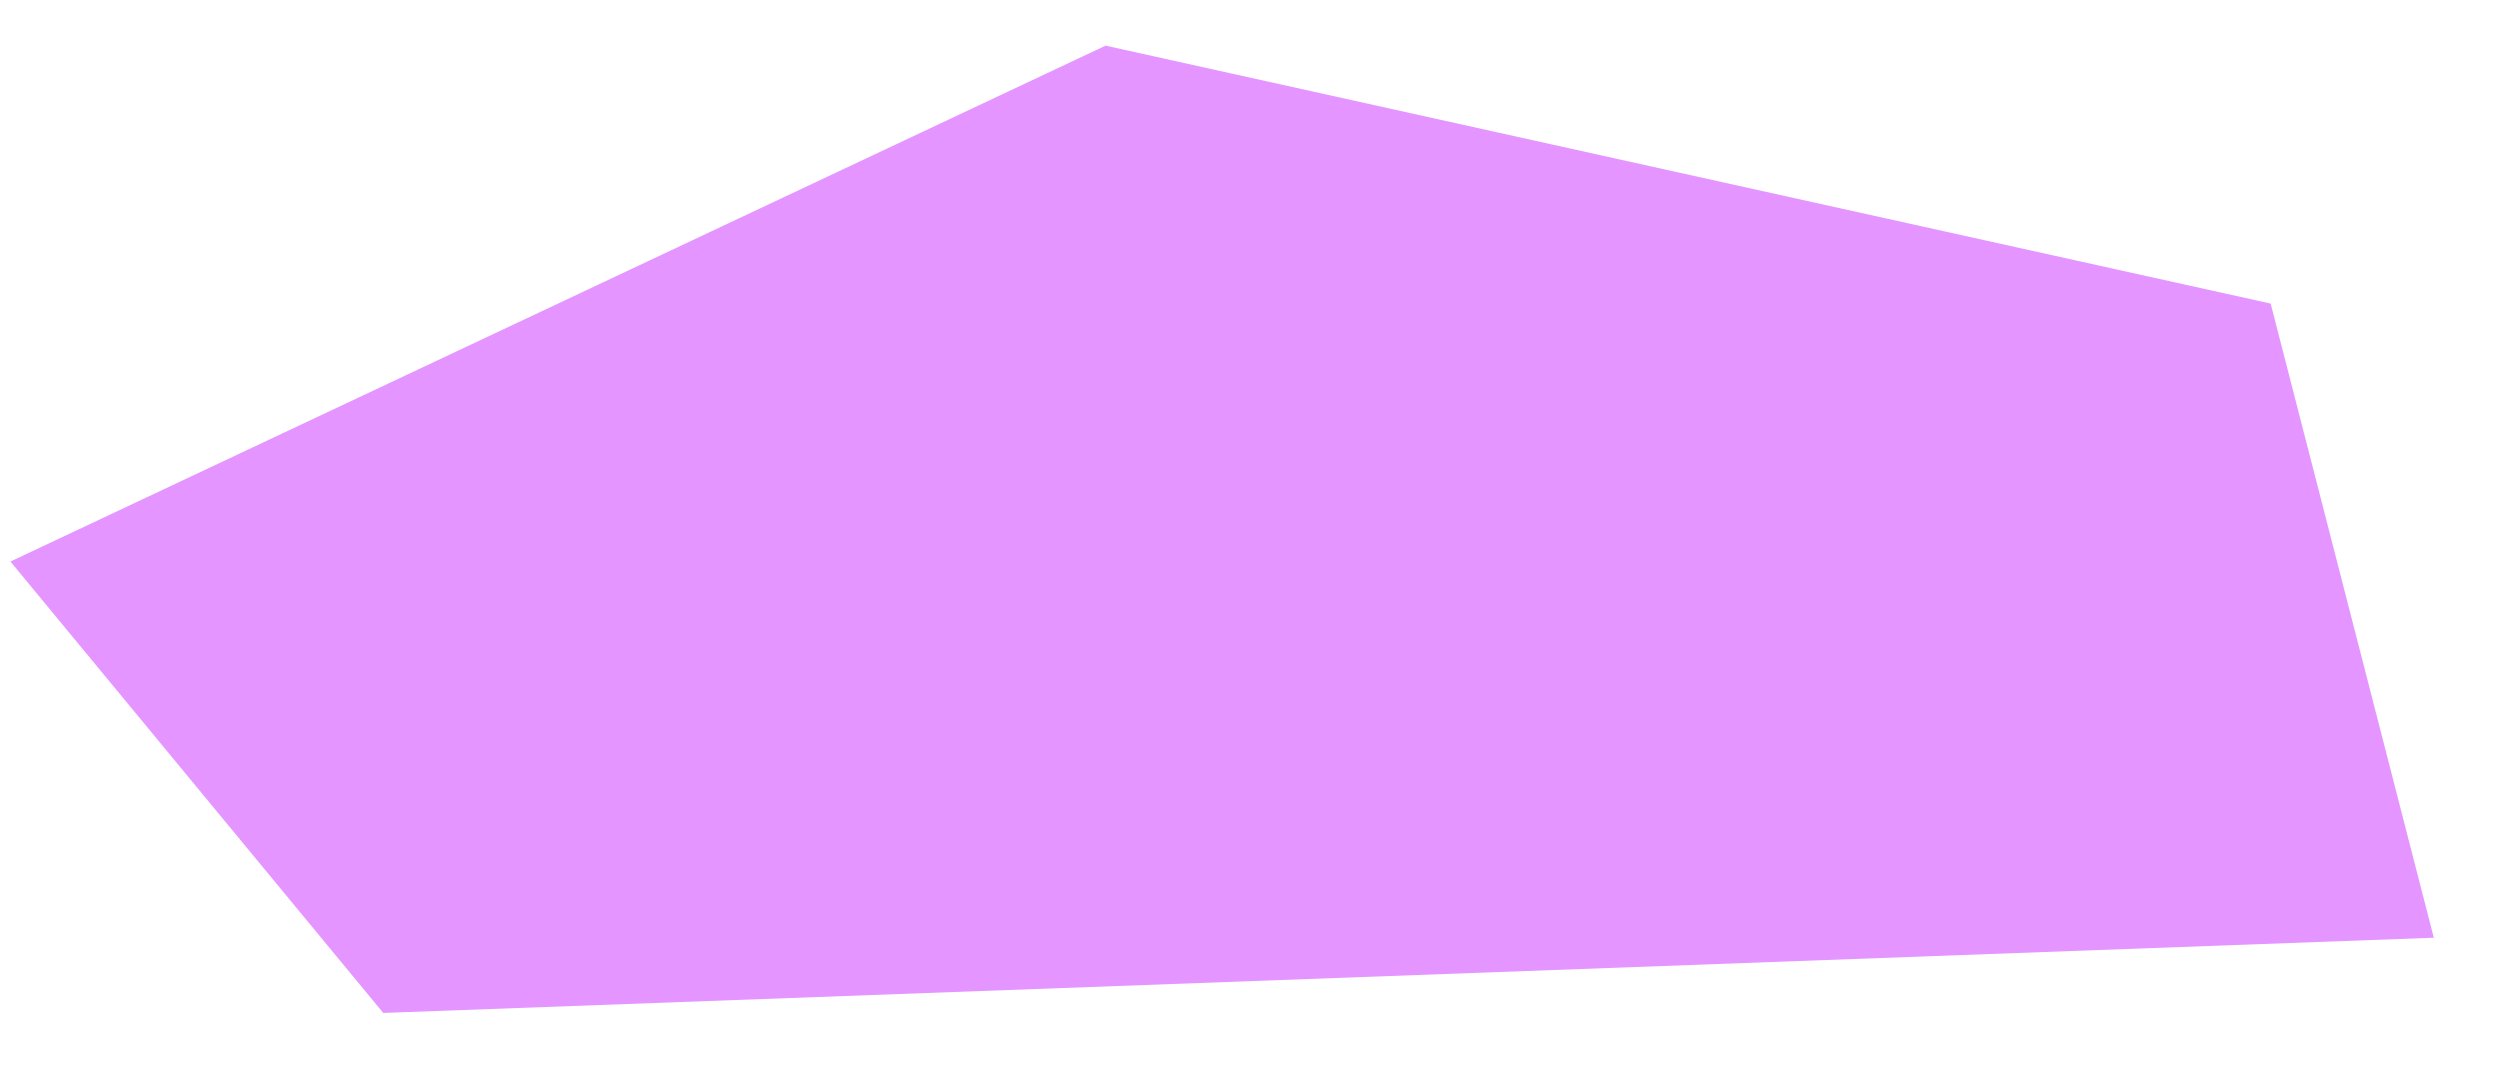 <?xml version="1.0" encoding="UTF-8"?> <svg xmlns="http://www.w3.org/2000/svg" width="23" height="10" viewBox="0 0 23 10" fill="none"><path d="M3.526 9.319L22.391 8.627L20.89 2.793L10.171 0.42L0.096 5.166L3.526 9.319Z" fill="#E495FF"></path></svg> 